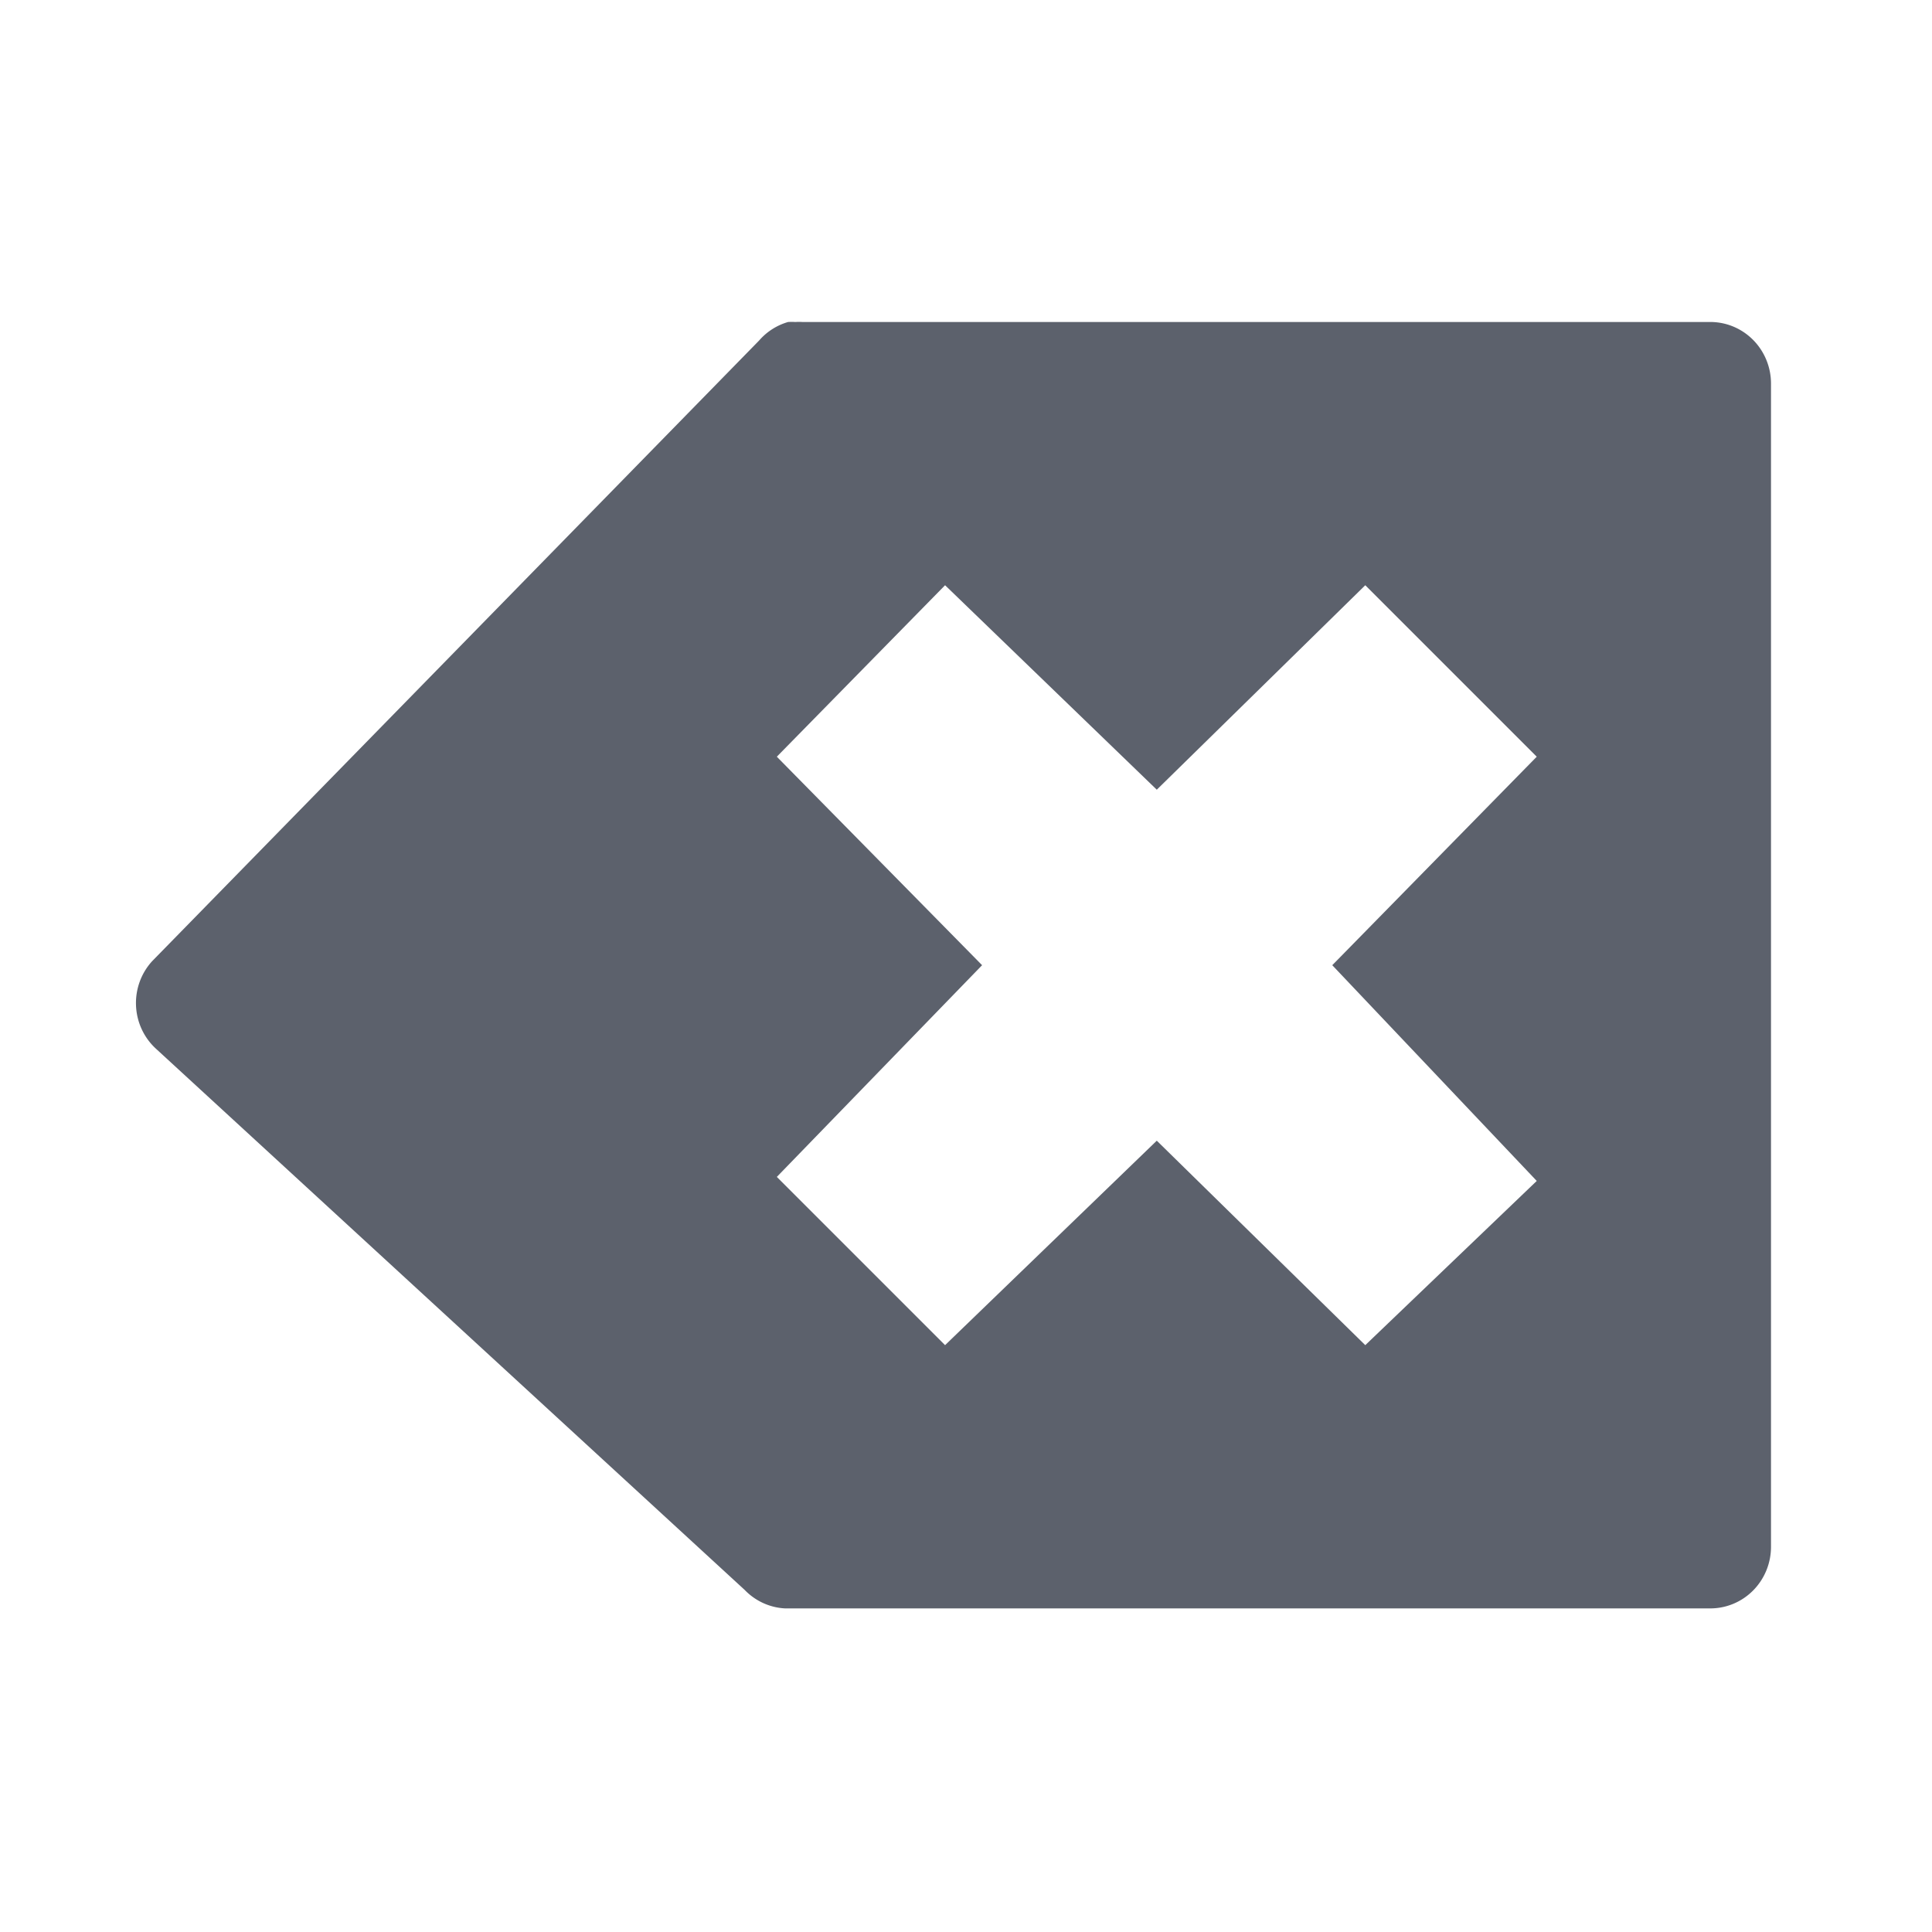 <svg xmlns="http://www.w3.org/2000/svg" width="24" height="24" version="1.1">
 <path fill="#5c616c" d="M 9.79,4 A 0.754,0.765 0 0 0 9.43,4.23 L 1.89,11.94 A 0.754,0.765 0 0 0 1.94,13.03 L 9.25,19.75 A 0.754,0.765 0 0 0 9.75,19.98 H 21.23 A 0.754,0.765 0 0 0 22,19.21 V 4.77 A 0.754,0.765 0 0 0 21.23,4 H 9.97 A 0.754,0.765 0 0 0 9.88,4 0.754,0.765 0 0 0 9.79,4 Z M 11.74,7.27 14.37,9.81 16.96,7.27 19.09,9.4 16.55,11.99 19.09,14.67 16.96,16.71 14.37,14.17 11.74,16.71 9.65,14.62 12.2,11.99 9.65,9.4 Z"/>
</svg>
